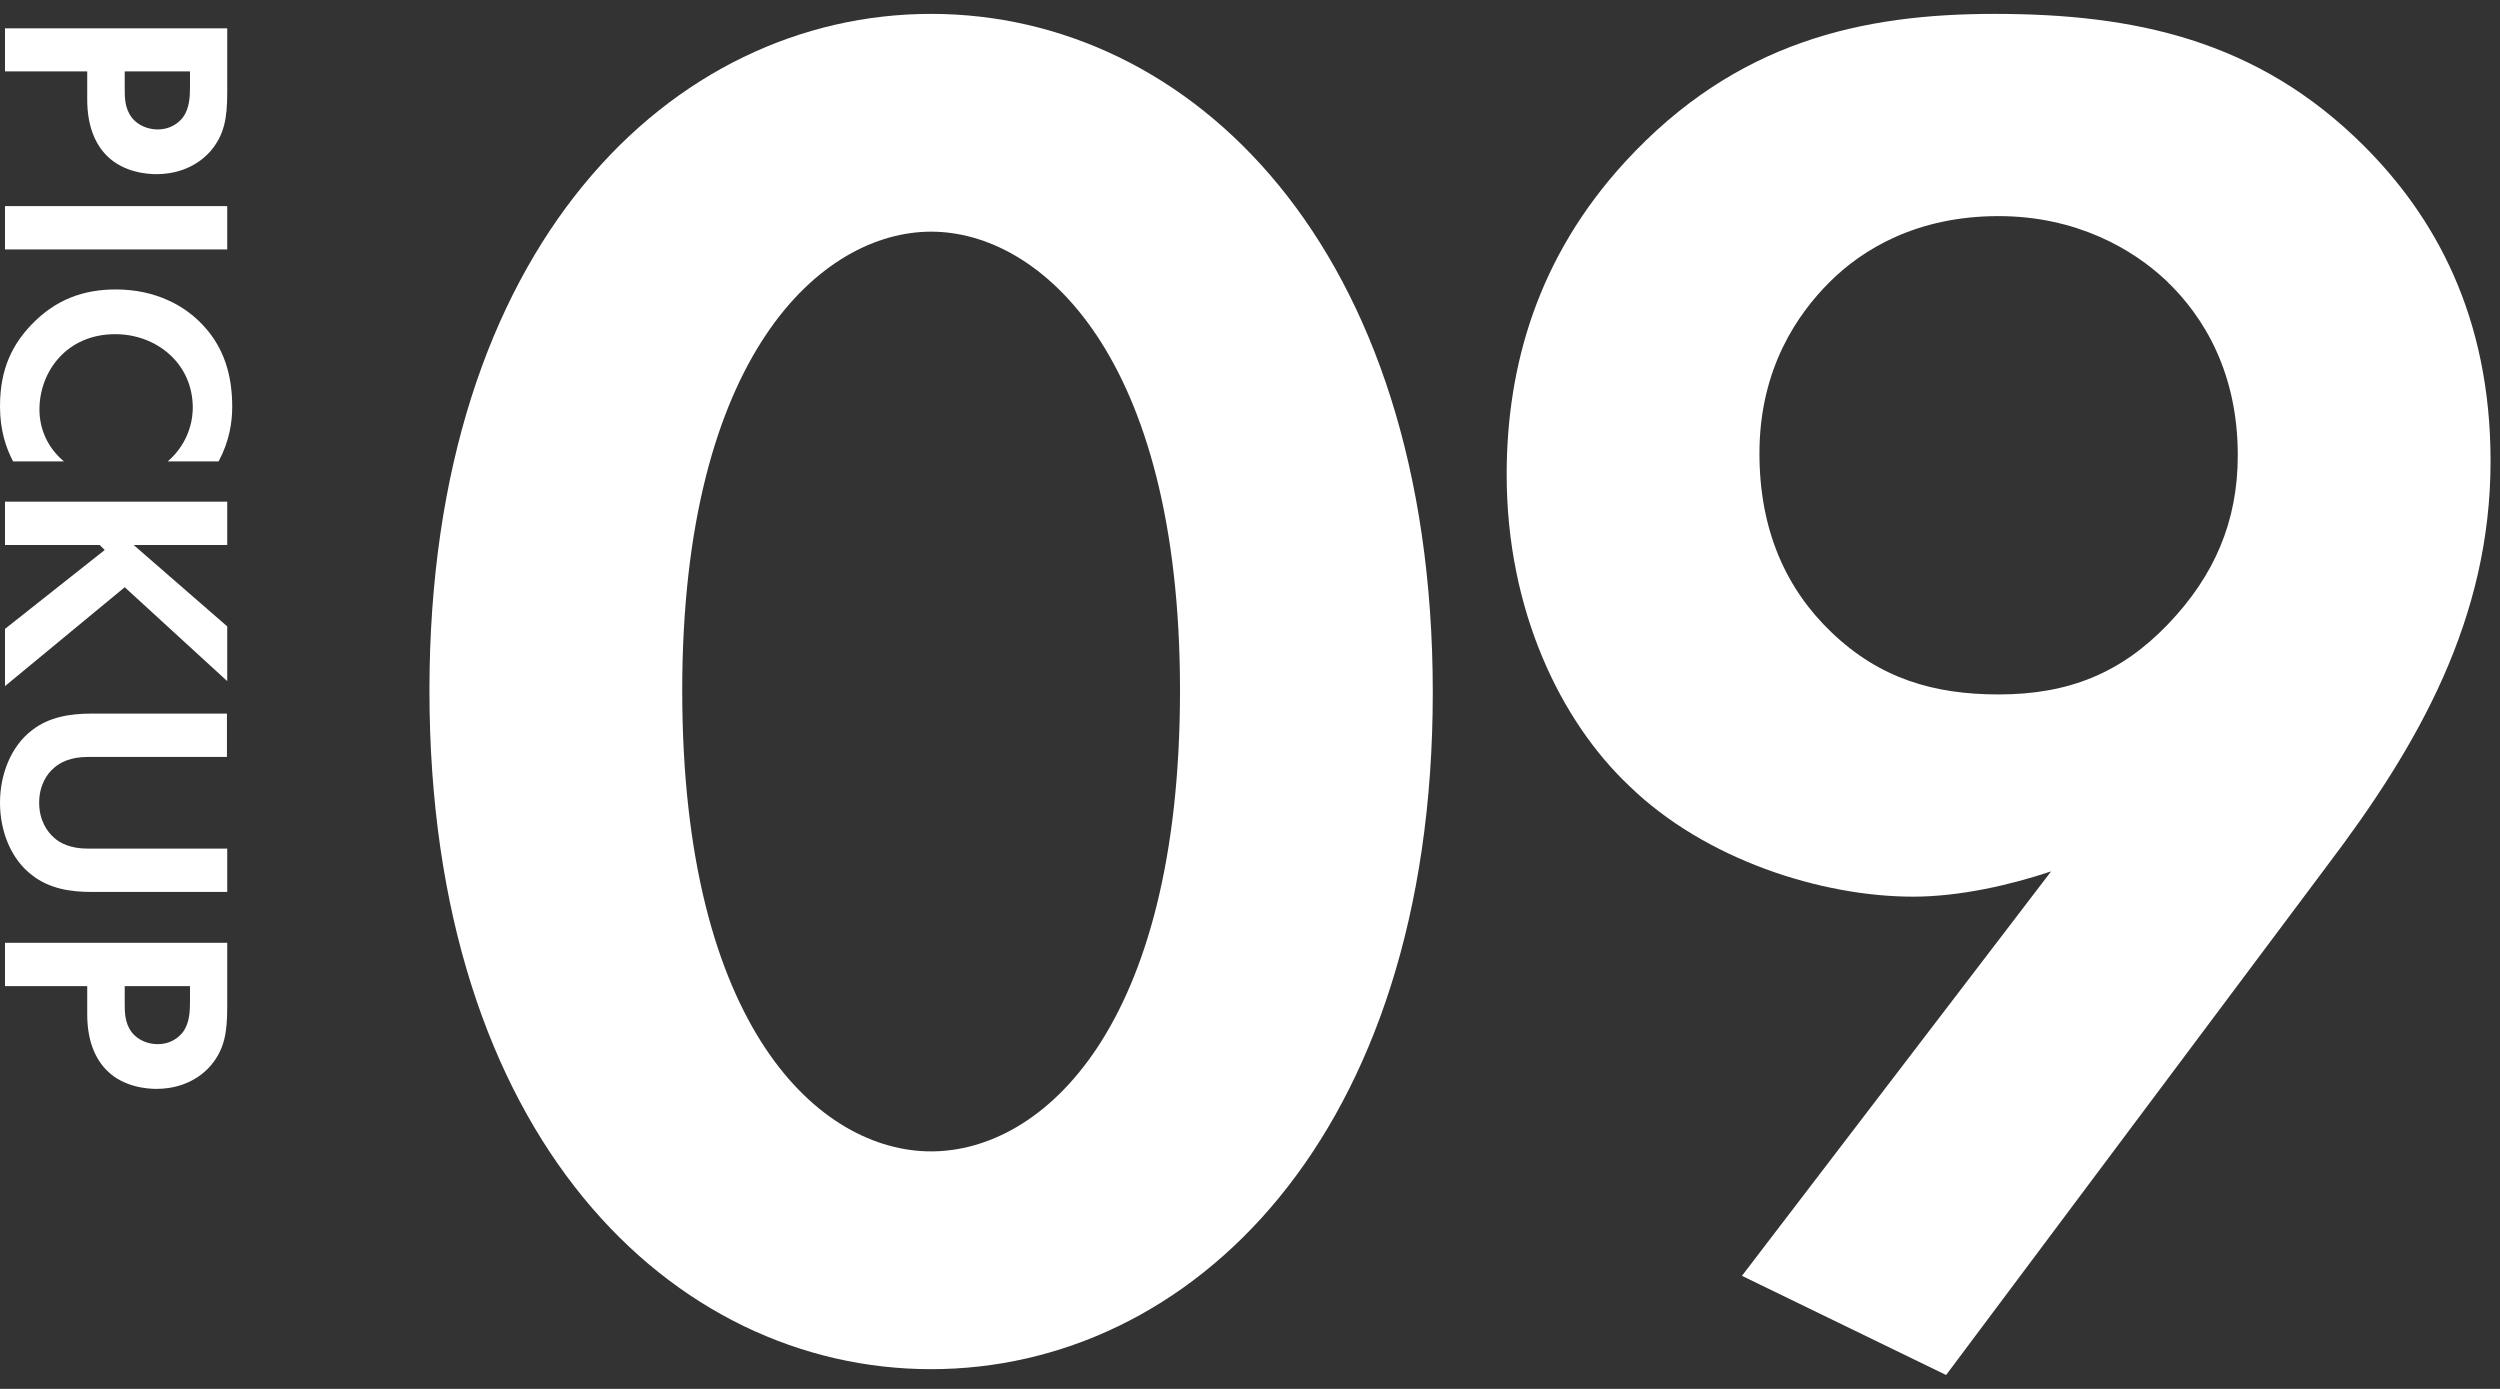 <?xml version="1.0" encoding="utf-8"?>
<!-- Generator: Adobe Illustrator 27.7.0, SVG Export Plug-In . SVG Version: 6.00 Build 0)  -->
<svg version="1.1" id="レイヤー_1" xmlns="http://www.w3.org/2000/svg" xmlns:xlink="http://www.w3.org/1999/xlink" x="0px"
	 y="0px" viewBox="0 0 90 50" style="enable-background:new 0 0 90 50;" xml:space="preserve">
<rect x="0" y="0" width="90" height="50" fill="#333333" stroke="none"/>
<style type="text/css">
	.st0{fill:#FFFFFF;}
</style>
<g>
	<g>
		<path class="st0" d="M15.46,24.86c0-16.03,8.75-24.36,18.06-24.36c9.31,0,18.06,8.33,18.06,24.43c0,16.03-8.75,24.36-18.06,24.36
			C24.21,49.29,15.46,40.96,15.46,24.86z M24.56,24.86c0,12.18,4.97,16.59,8.96,16.59c3.99,0,8.96-4.41,8.96-16.59
			c0-12.11-5.04-16.52-8.96-16.52C29.6,8.34,24.56,12.75,24.56,24.86z"/>
		<path class="st0" d="M62.71,45.93l11.13-14.56c-1.47,0.49-3.29,0.91-4.97,0.91c-3.29,0-7.49-1.33-10.22-3.99
			c-2.45-2.31-4.41-6.3-4.41-11.2c0-3.92,1.12-7.84,4.27-11.27c3.99-4.34,8.54-5.32,13.3-5.32c4.97,0,9.45,0.91,13.3,4.76
			c2.52,2.52,4.55,6.09,4.55,11.34c0,5.67-2.59,10.22-5.88,14.56L70.06,49.5L62.71,45.93z M65.86,10.16
			c-1.12,1.12-2.52,3.08-2.52,6.16c0,2.8,0.98,4.9,2.59,6.44c1.75,1.68,3.71,2.24,6.02,2.24c2.52,0,4.41-0.77,6.09-2.52
			c1.68-1.75,2.52-3.71,2.52-6.09c0-2.94-1.19-4.97-2.59-6.3c-1.19-1.12-3.22-2.31-6.02-2.31C69.01,7.78,67.05,8.97,65.86,10.16z"/>
	</g>
	<g>
		<path class="st0" d="M8.18,3.34c0,0.9-0.1,1.52-0.61,2.11C6.99,6.1,6.21,6.27,5.64,6.27c-0.31,0-1.18-0.05-1.79-0.66
			c-0.44-0.44-0.71-1.1-0.71-2.03V2.57H0.18V1.02h8V3.34z M4.49,2.57v0.64c0,0.3,0,0.68,0.25,1.02c0.23,0.29,0.59,0.43,0.94,0.43
			c0.44,0,0.74-0.22,0.91-0.44c0.23-0.32,0.25-0.73,0.25-1.1V2.57H4.49z"/>
		<path class="st0" d="M8.18,8.98h-8V7.42h8V8.98z"/>
		<path class="st0" d="M0.47,16.61C0.22,16.13,0,15.5,0,14.63c0-1.4,0.48-2.25,1.12-2.93C2,10.78,3,10.42,4.17,10.42
			c1.45,0,2.5,0.6,3.13,1.28c0.76,0.8,1.06,1.8,1.06,2.94c0,0.56-0.1,1.24-0.49,1.97H6.04c0.84-0.73,0.9-1.64,0.9-1.93
			c0-1.61-1.32-2.65-2.79-2.65c-1.77,0-2.73,1.37-2.73,2.71c0,0.74,0.32,1.4,0.88,1.87H0.47z"/>
		<path class="st0" d="M4.8,19.61l3.38,2.94v1.97l-3.69-3.38L0.18,24.7v-2.06l3.59-2.84l-0.18-0.18H0.18v-1.56h8v1.56H4.8z"/>
		<path class="st0" d="M8.18,27.25H3.15c-0.61,0-0.98,0.2-1.19,0.38c-0.28,0.23-0.55,0.65-0.55,1.27c0,0.62,0.28,1.04,0.55,1.27
			c0.2,0.18,0.58,0.38,1.19,0.38h5.03v1.56H3.29c-0.76,0-1.52-0.12-2.13-0.6C0.4,30.94,0,29.93,0,28.9c0-1.03,0.4-2.04,1.15-2.61
			c0.61-0.48,1.38-0.6,2.13-0.6h4.89V27.25z"/>
		<path class="st0" d="M8.18,36.27c0,0.9-0.1,1.52-0.61,2.11c-0.58,0.65-1.36,0.82-1.93,0.82c-0.31,0-1.18-0.05-1.79-0.66
			c-0.44-0.44-0.71-1.1-0.71-2.03V35.5H0.18v-1.56h8V36.27z M4.49,35.5v0.64c0,0.3,0,0.68,0.25,1.02c0.23,0.29,0.59,0.43,0.94,0.43
			c0.44,0,0.74-0.22,0.91-0.44c0.23-0.32,0.25-0.73,0.25-1.1V35.5H4.49z"/>
	</g>
</g>
</svg>
